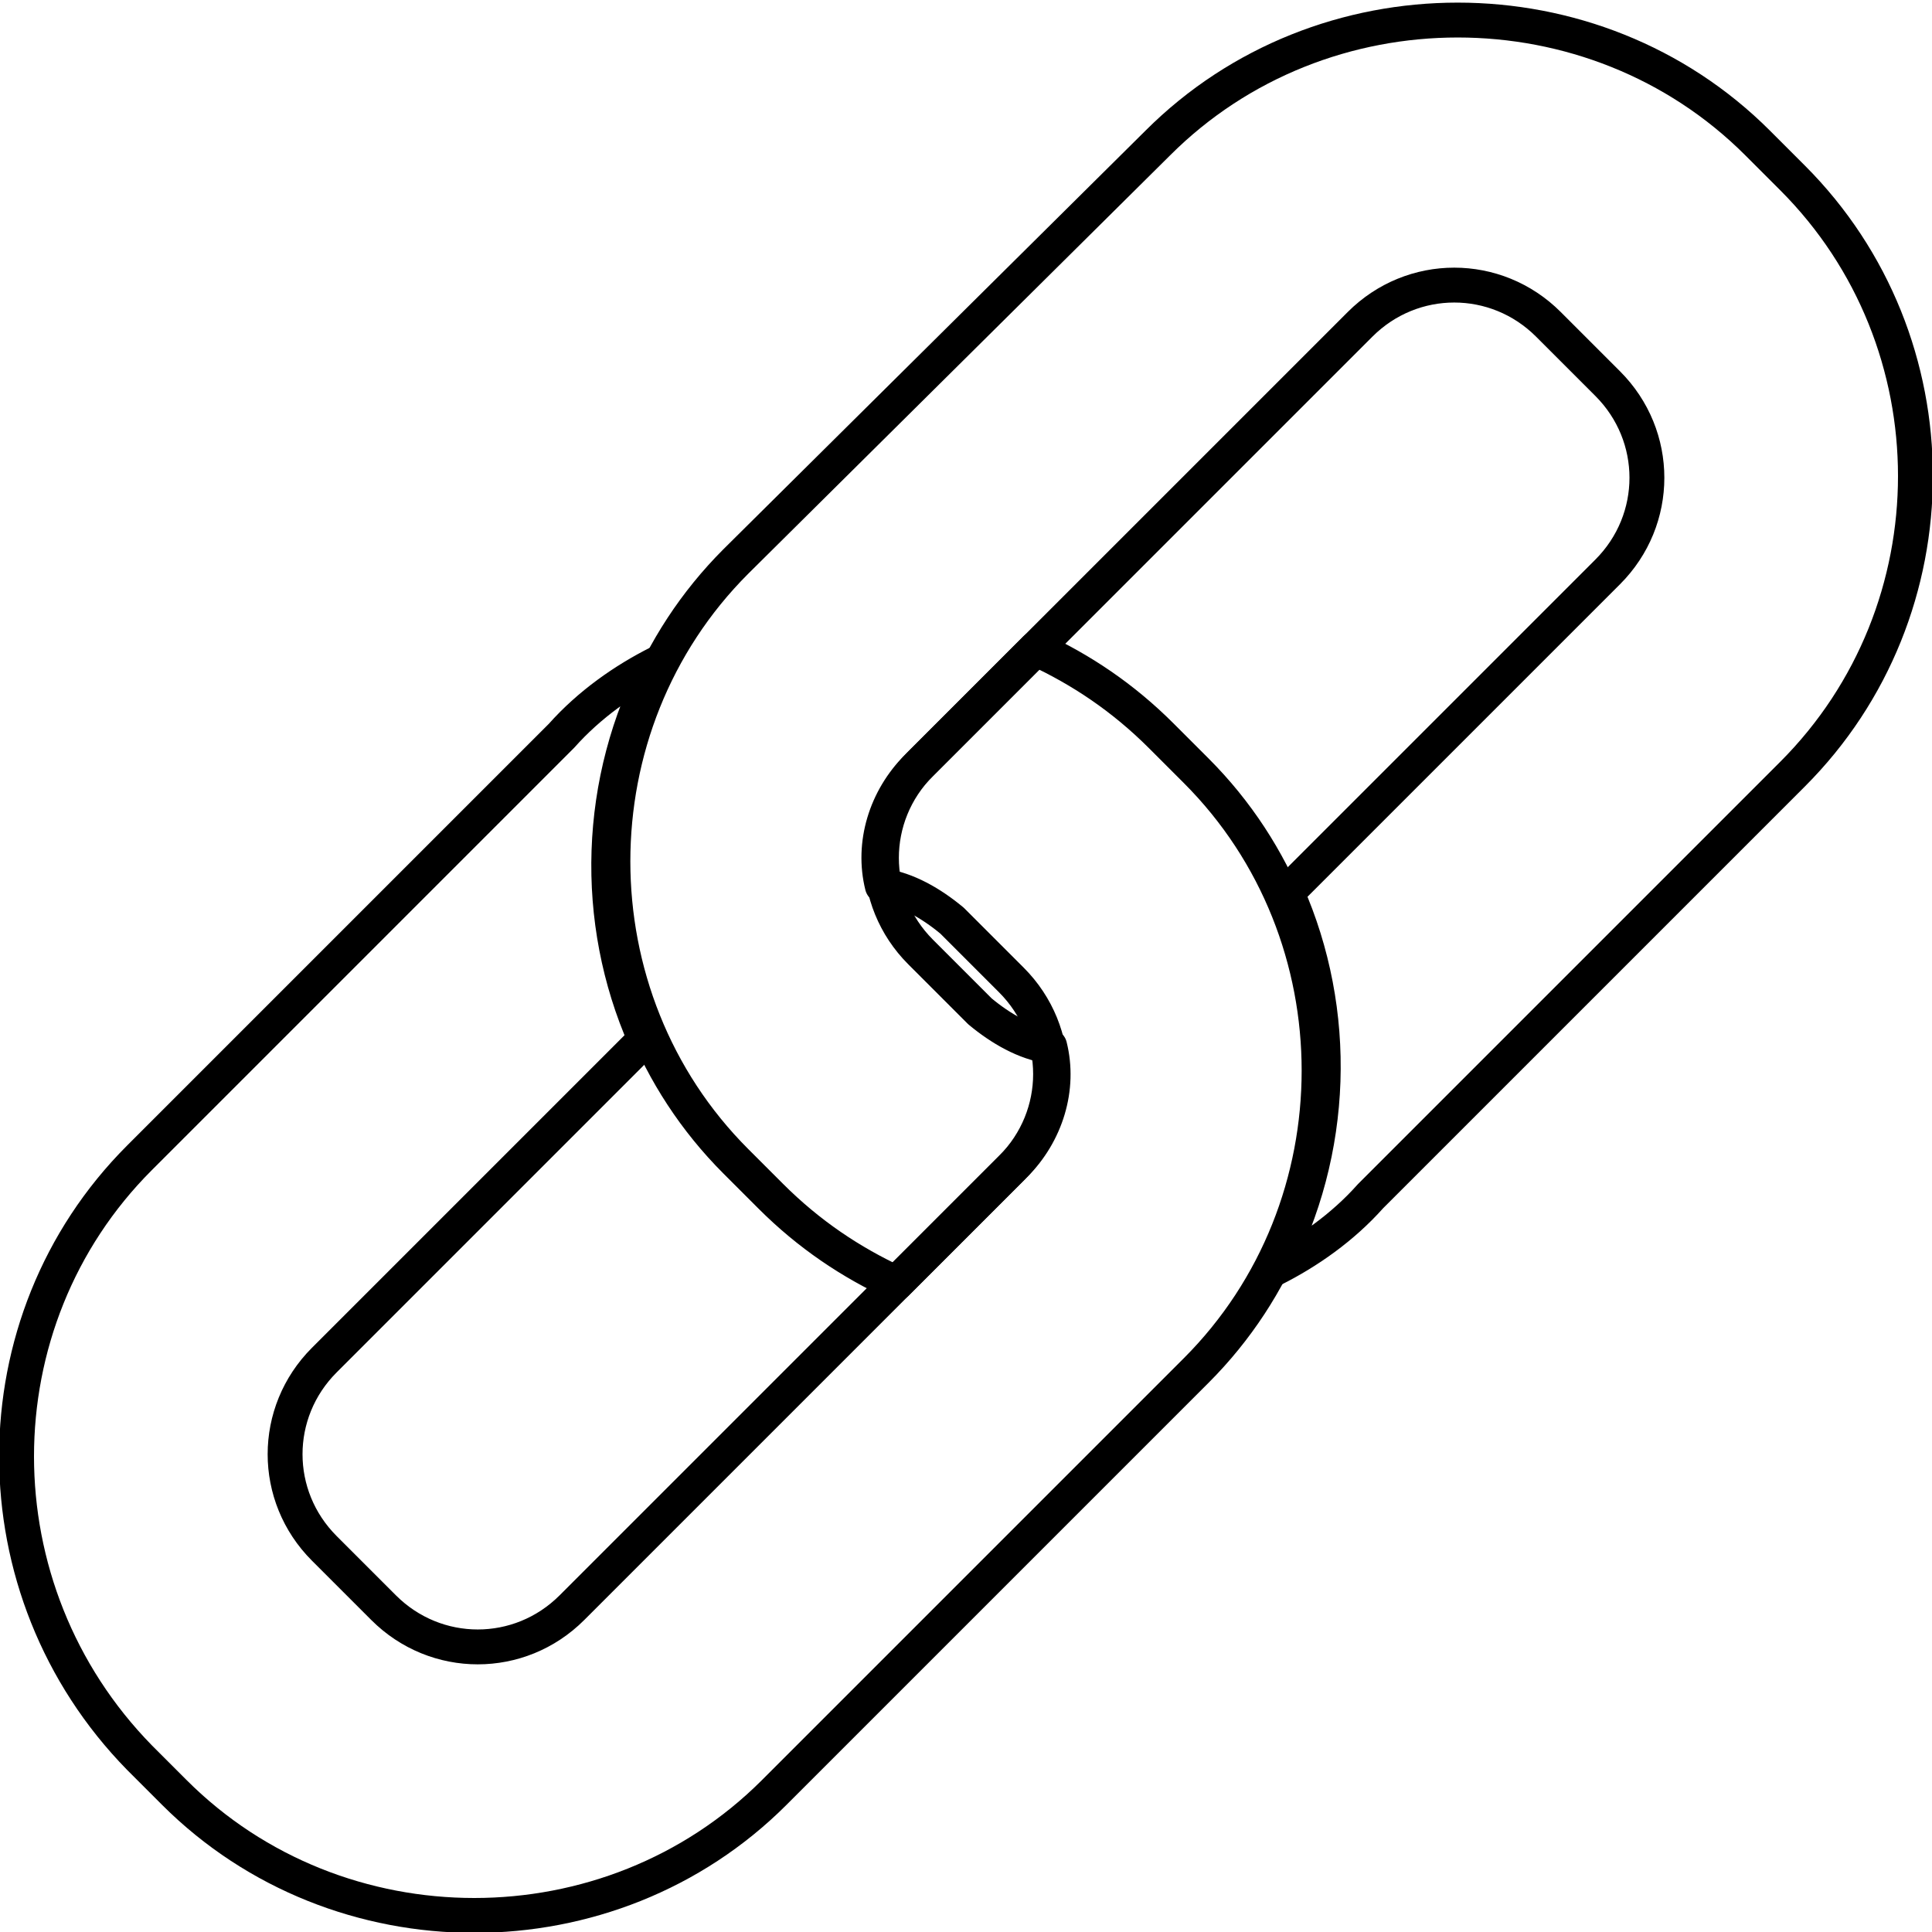 <?xml version="1.0" encoding="utf-8"?>
<!-- Generator: Adobe Illustrator 22.0.1, SVG Export Plug-In . SVG Version: 6.00 Build 0)  -->
<svg version="1.1" id="Layer_1" xmlns="http://www.w3.org/2000/svg" xmlns:xlink="http://www.w3.org/1999/xlink" x="0px" y="0px"
	 width="55.4px" height="55.4px" viewBox="0 0 55.4 55.4" style="enable-background:new 0 0 55.4 55.4;" xml:space="preserve">
<style type="text/css">
	.st0{fill:none;stroke:#000000;stroke-linecap:round;stroke-linejoin:round;stroke-miterlimit:22.926;}
</style>
<g>
	<path class="st0" d="M51.4,5.1l-1-1c-4.7-4.7-12.5-4.7-17.2,0L21.1,16.1c-4.7,4.7-4.7,12.5,0,17.2l1,1c1.1,1.1,2.3,1.9,3.6,2.5
		l3.4-3.4c0.9-0.9,1.3-2.2,1-3.4c-0.7-0.1-1.4-0.5-2-1l-1.7-1.7c-1.5-1.5-1.5-3.9,0-5.4L39,9.3c1.5-1.5,3.9-1.5,5.4,0l1.7,1.7
		c1.5,1.5,1.5,3.9,0,5.4l-9.2,9.2c1.5,3.4,1.4,7.4-0.4,10.8c1-0.5,2-1.2,2.8-2.1l12.1-12.1C56.1,17.5,56.1,9.8,51.4,5.1L51.4,5.1z"
		/>
	<path class="st0" d="M4,50.4l1,1c4.7,4.7,12.5,4.7,17.2,0l12.1-12.1c4.7-4.7,4.7-12.5,0-17.2l-1-1c-1.1-1.1-2.3-1.9-3.6-2.5
		L26.3,22c-0.9,0.9-1.3,2.2-1,3.4c0.7,0.1,1.4,0.5,2,1l1.7,1.7c1.5,1.5,1.5,3.9,0,5.4L16.4,46.1c-1.5,1.5-3.9,1.5-5.4,0l-1.7-1.7
		c-1.5-1.5-1.5-3.9,0-5.4l9.2-9.2c-1.5-3.4-1.4-7.4,0.4-10.8c-1,0.5-2,1.2-2.8,2.1L4,33.2C-0.7,37.9-0.7,45.6,4,50.4L4,50.4z"/>
</g>
</svg>
